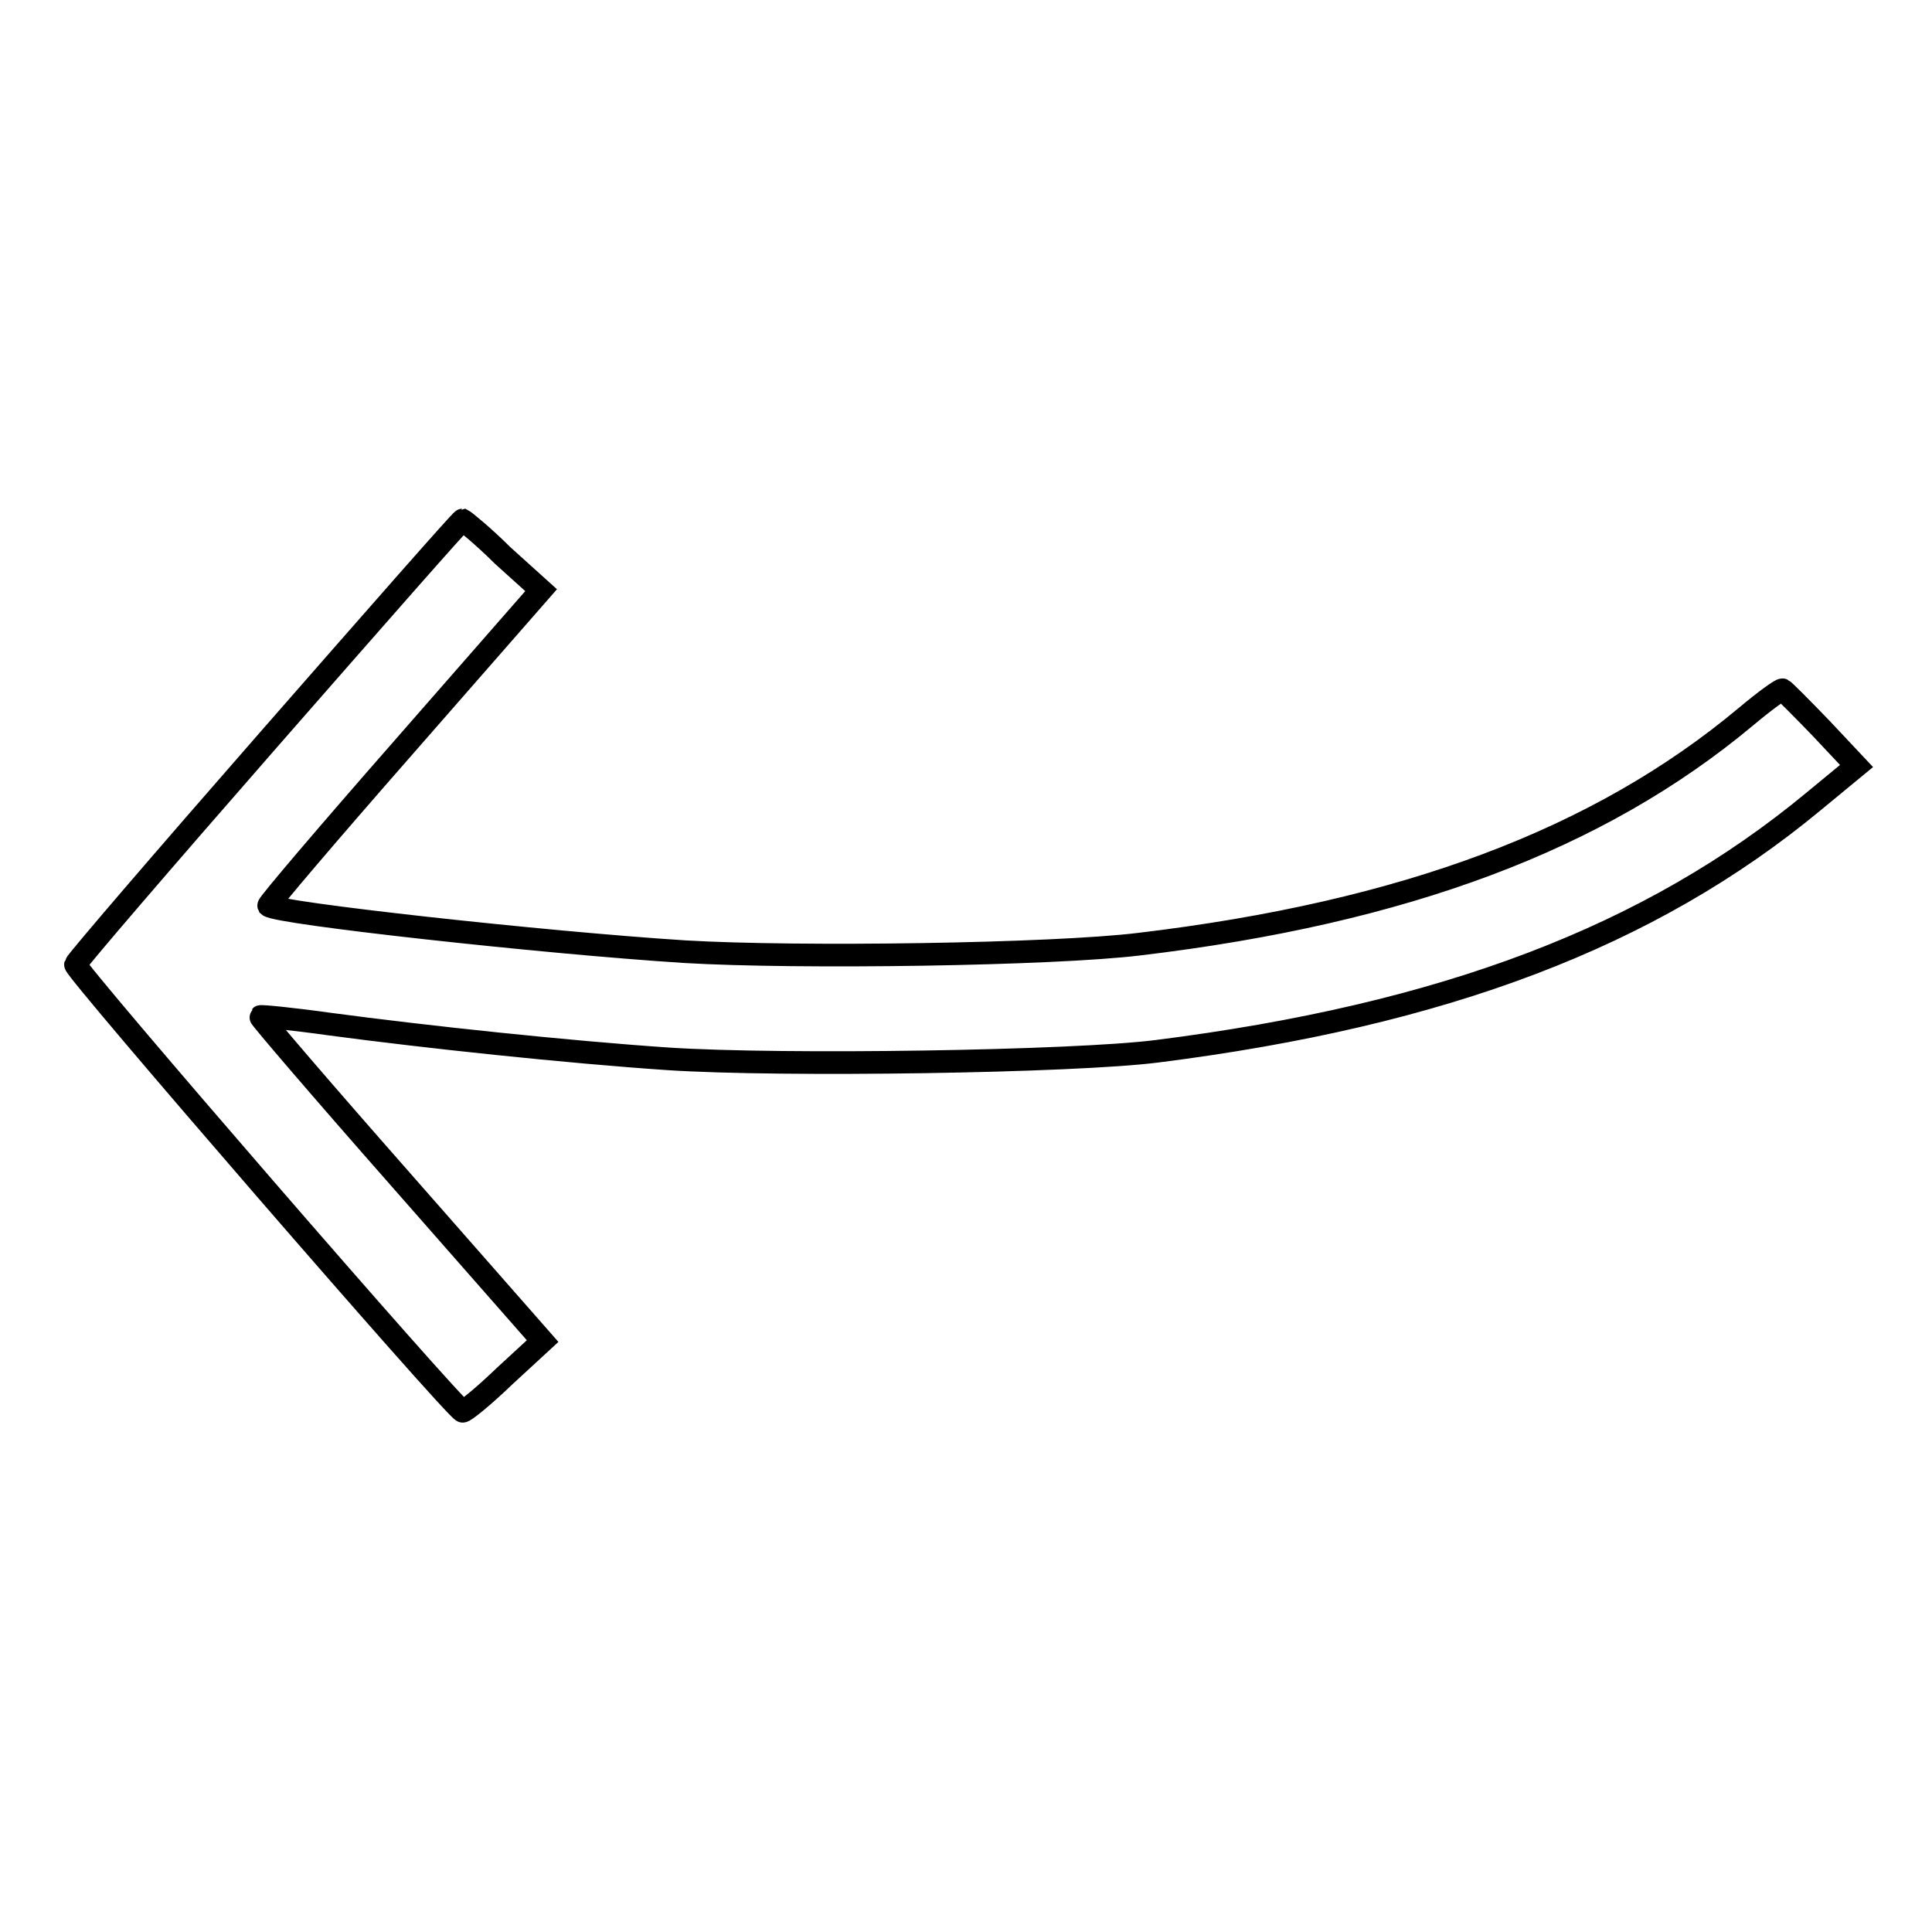 <?xml version="1.0" encoding="utf-8"?>
<!-- Svg Vector Icons : http://www.onlinewebfonts.com/icon -->
<!DOCTYPE svg PUBLIC "-//W3C//DTD SVG 1.1//EN" "http://www.w3.org/Graphics/SVG/1.1/DTD/svg11.dtd">
<svg version="1.1" xmlns="http://www.w3.org/2000/svg" xmlns:xlink="http://www.w3.org/1999/xlink" x="0px" y="0px" viewBox="0 0 256 256" enable-background="new 0 0 256 256" xml:space="preserve">
<g><g><g><path stroke-width="3" fill-opacity="0" stroke="#000000"  d="M35.6,98c-14,16-25.5,29.4-25.6,29.8c-0.2,0.7,50.2,58.9,51.3,59.2c0.2,0.1,2.7-1.9,5.5-4.6l5.1-4.7l-18.8-21.4c-10.4-11.8-18.7-21.5-18.6-21.6c0.1-0.1,4.2,0.3,9.2,1c12.7,1.7,31.5,3.7,44.8,4.6c15.2,1,53.8,0.4,64.8-1c38-4.8,65.4-15.2,87-33.1l5.7-4.7l-4.7-5c-2.6-2.7-4.9-5-5.1-5.1c-0.2-0.1-2.4,1.5-4.9,3.6c-19.4,16.2-45.1,25.9-80.3,30.1c-11.4,1.4-45.2,1.9-60.3,1c-18.8-1.2-54-5.1-55.1-6.1c-0.1-0.2,7.9-9.6,17.9-21l18.2-20.8l-5.1-4.6C64,71,61.5,69,61.3,68.9C61.1,68.9,49.6,82,35.6,98z"/></g></g></g>
</svg>